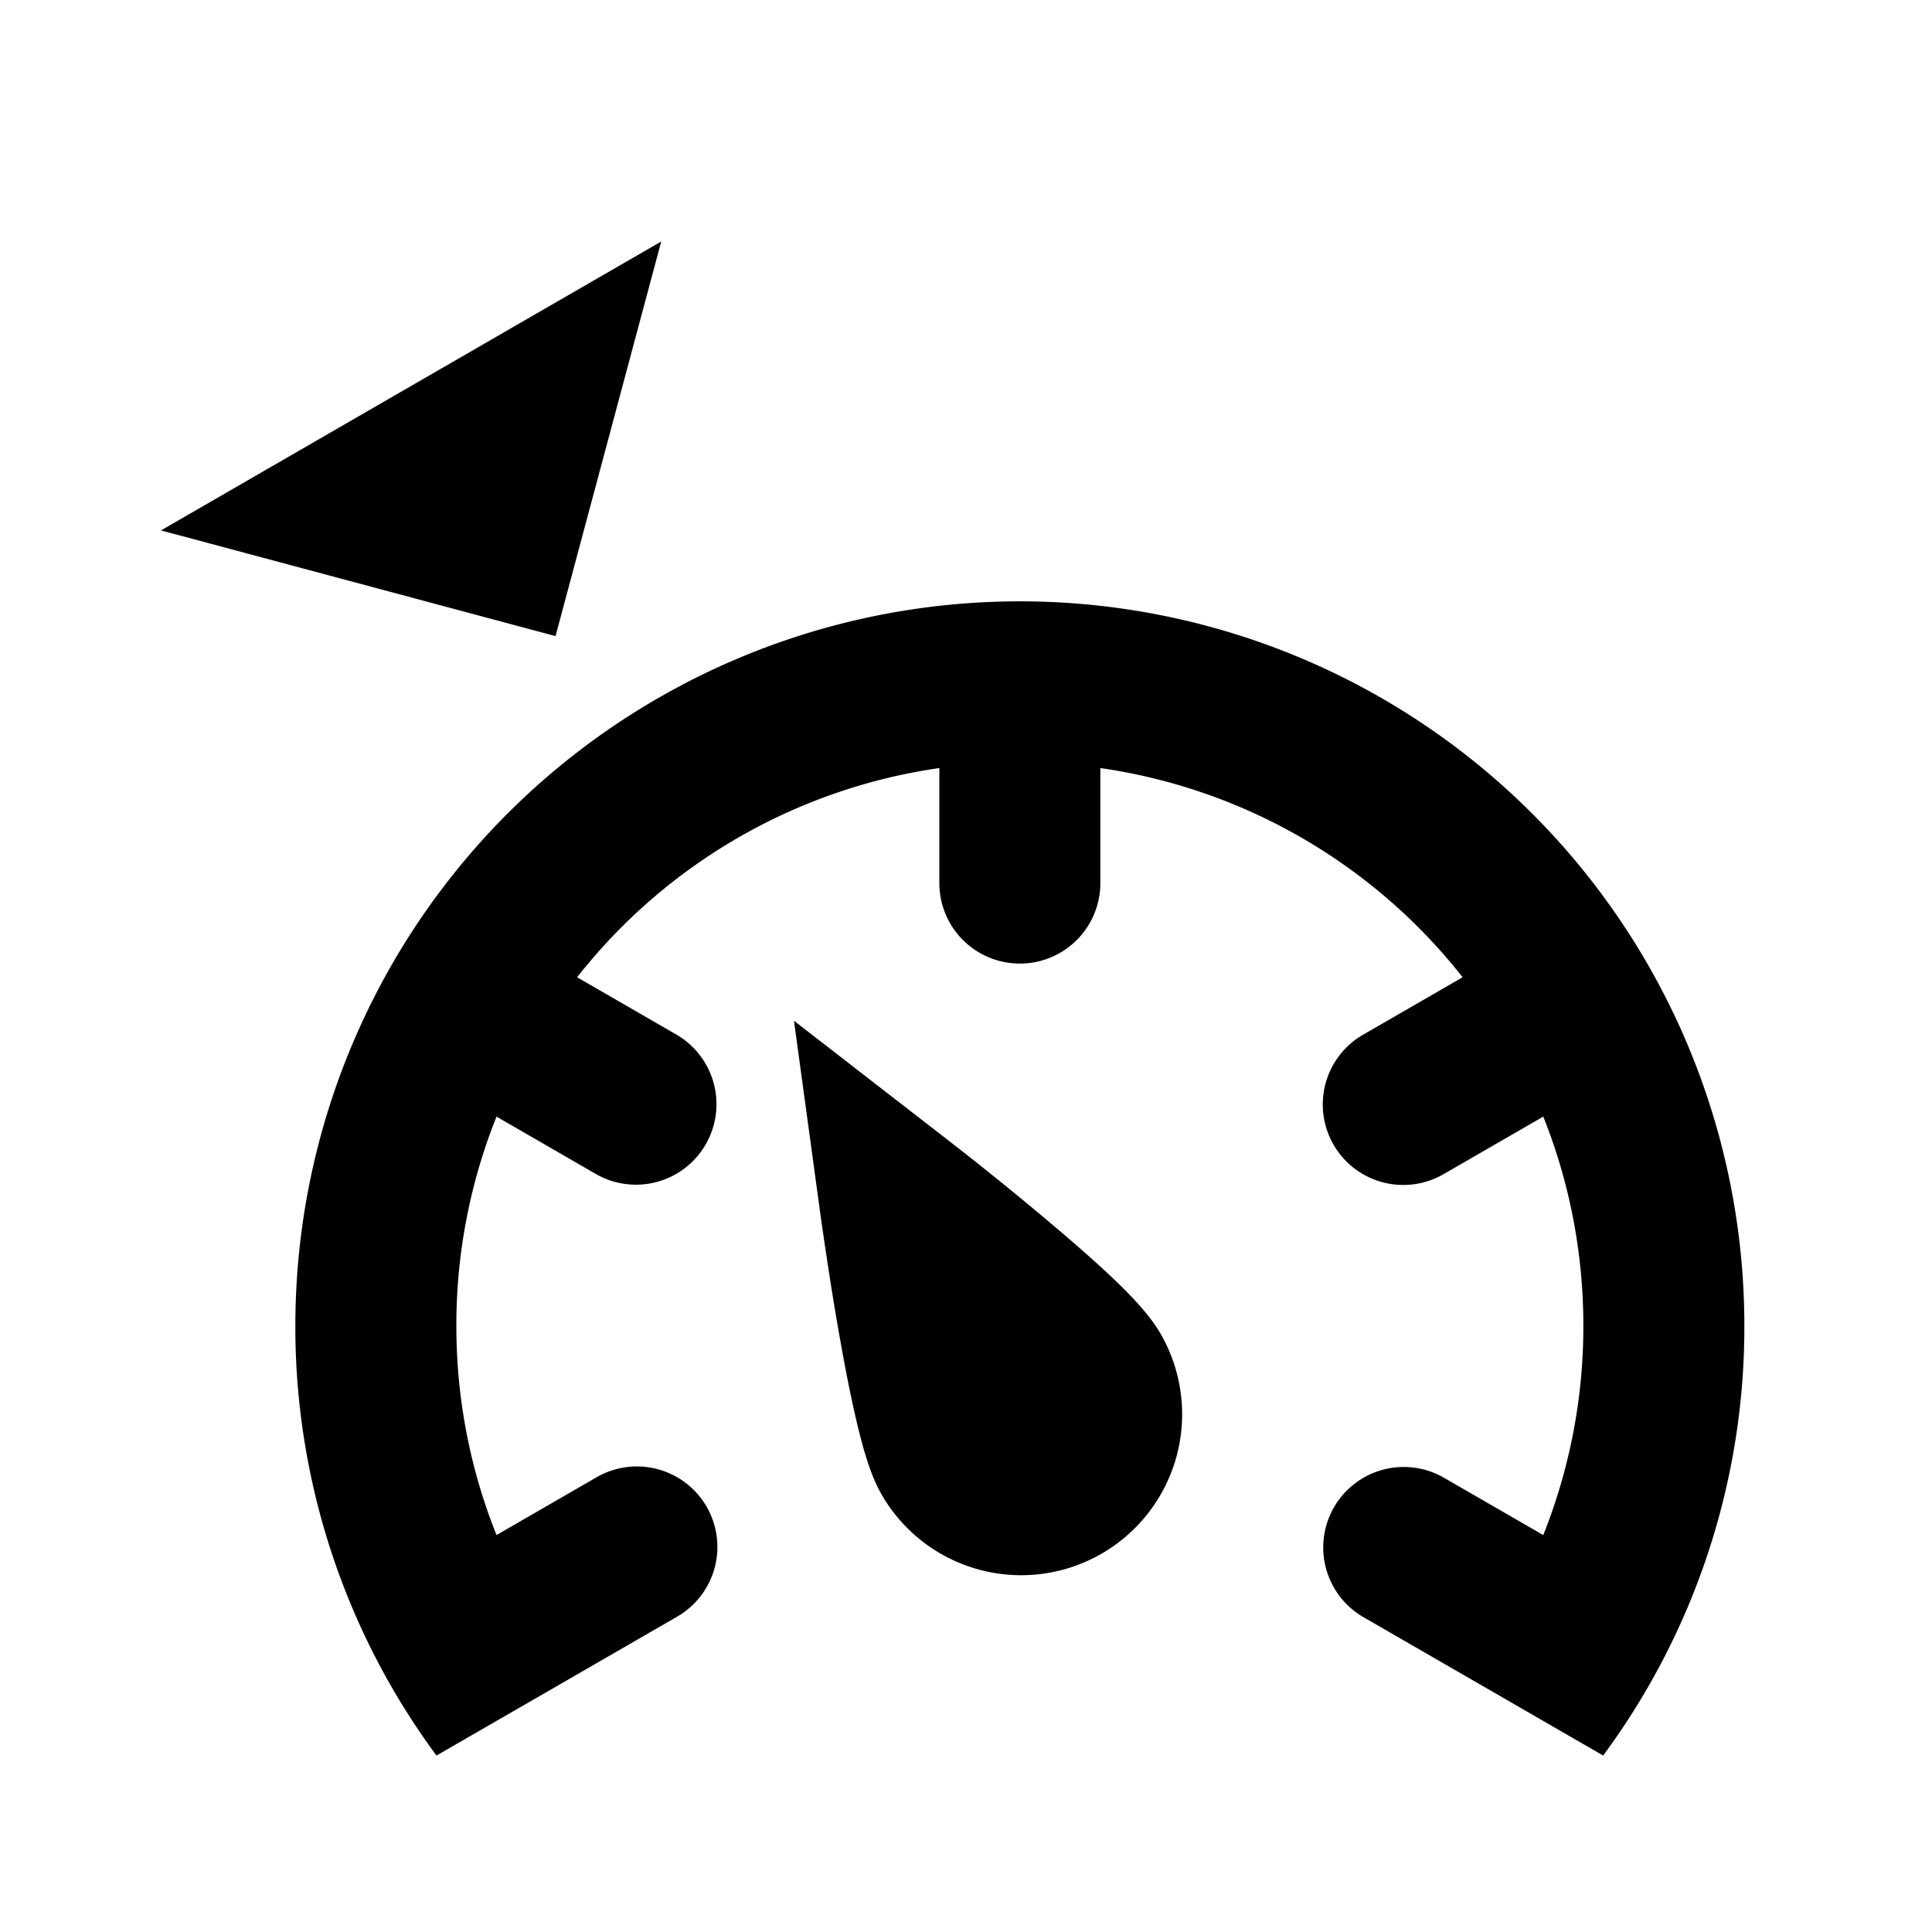 <svg viewBox="0 0 24 24" xmlns="http://www.w3.org/2000/svg"><path fill-rule="evenodd" clip-rule="evenodd" d="M6.901 7.902 2 6.589 8.214 3 6.901 7.902Zm4.052 10.666c-.106-.184-.182-.404-.261-.704-.078-.299-.158-.68-.239-1.13a36.36 36.36 0 0 1-.184-1.119c-.035-.228-.06-.406-.075-.51l-.331-2.425 1.934 1.499a40.238 40.238 0 0 1 1.408 1.146c.646.554 1.028.924 1.212 1.243a1.999 1.999 0 1 1-3.464 2Zm8.218.501a6.994 6.994 0 0 0 .498-2.599c0-.919-.177-1.796-.498-2.599l-1.239.715a.999.999 0 1 1-1-1.732l1.237-.714a6.992 6.992 0 0 0-4.5-2.599v1.429a1 1 0 1 1-2 0V9.541a6.987 6.987 0 0 0-4.5 2.599l1.237.714a1 1 0 0 1-1 1.732l-1.238-.715a6.967 6.967 0 0 0-.499 2.599c0 .918.177 1.795.499 2.599l1.238-.715a1 1 0 1 1 1 1.732l-1.484.857-1.5.865a8.959 8.959 0 0 1-1.753-5.338 9 9 0 0 1 9-9 9 9 0 0 1 9 9 8.953 8.953 0 0 1-1.754 5.338l-1.498-.865-1.485-.857a1 1 0 0 1 1-1.732l1.239.715Z"/></svg>